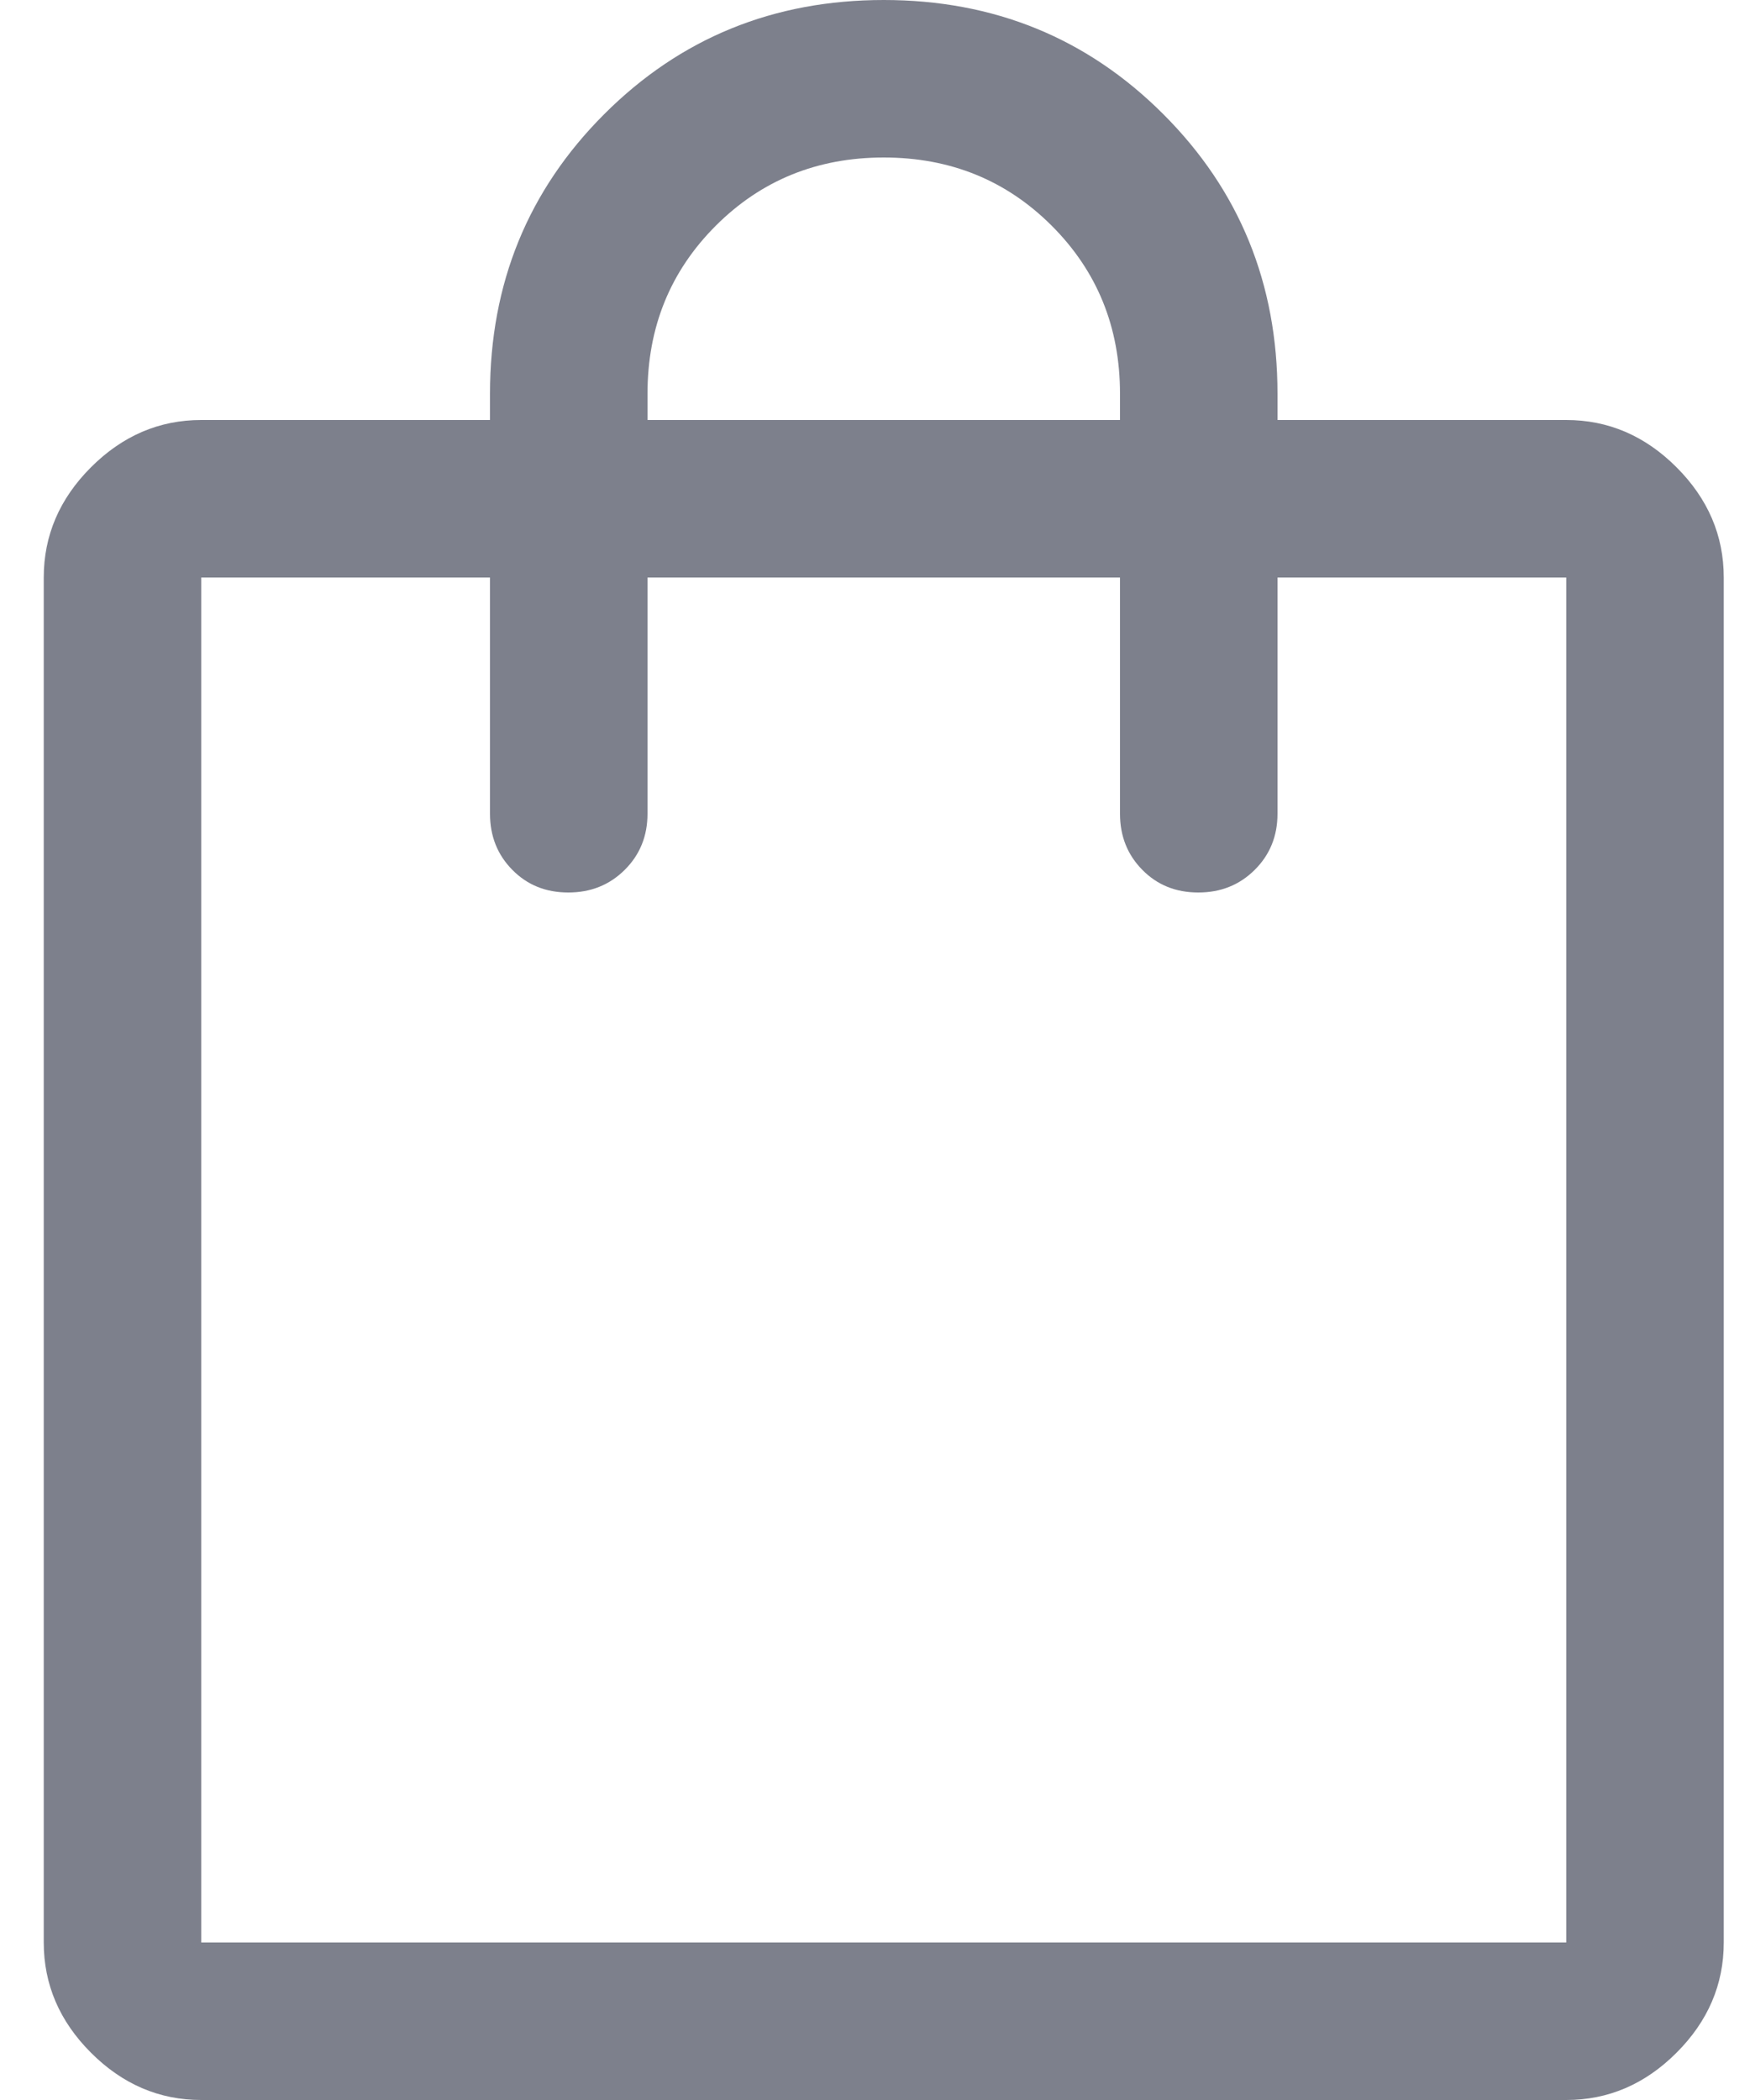 <svg width="20" height="24" viewBox="0 0 20 24" fill="none" xmlns="http://www.w3.org/2000/svg">
<path d="M2.3 24C1.82 24 1.4 23.82 1.04 23.46C0.68 23.1 0.5 22.68 0.5 22.2V6.6C0.5 6.12 0.68 5.7 1.04 5.34C1.4 4.98 1.82 4.8 2.3 4.8H5.6V4.5C5.6 3.24 6.035 2.175 6.905 1.305C7.775 0.435 8.84 0 10.1 0C11.36 0 12.425 0.435 13.295 1.305C14.165 2.175 14.6 3.24 14.6 4.5V4.8H17.9C18.38 4.8 18.8 4.98 19.16 5.34C19.52 5.7 19.7 6.12 19.7 6.6V22.2C19.7 22.68 19.52 23.1 19.16 23.46C18.8 23.82 18.38 24 17.9 24H2.3ZM2.3 22.2H17.9V6.6H14.6V9.3C14.6 9.555 14.513 9.769 14.34 9.941C14.166 10.114 13.951 10.2 13.695 10.2C13.438 10.2 13.225 10.114 13.055 9.941C12.885 9.769 12.8 9.555 12.8 9.3V6.6H7.4V9.3C7.4 9.555 7.313 9.769 7.14 9.941C6.966 10.114 6.751 10.2 6.495 10.2C6.238 10.2 6.025 10.114 5.855 9.941C5.685 9.769 5.6 9.555 5.6 9.3V6.6H2.3V22.2ZM7.4 4.8H12.8V4.5C12.8 3.74 12.54 3.1 12.02 2.58C11.5 2.06 10.86 1.8 10.1 1.8C9.34 1.8 8.7 2.06 8.18 2.58C7.66 3.1 7.4 3.74 7.4 4.5V4.8Z" fill="#7D808C"/>
</svg>
